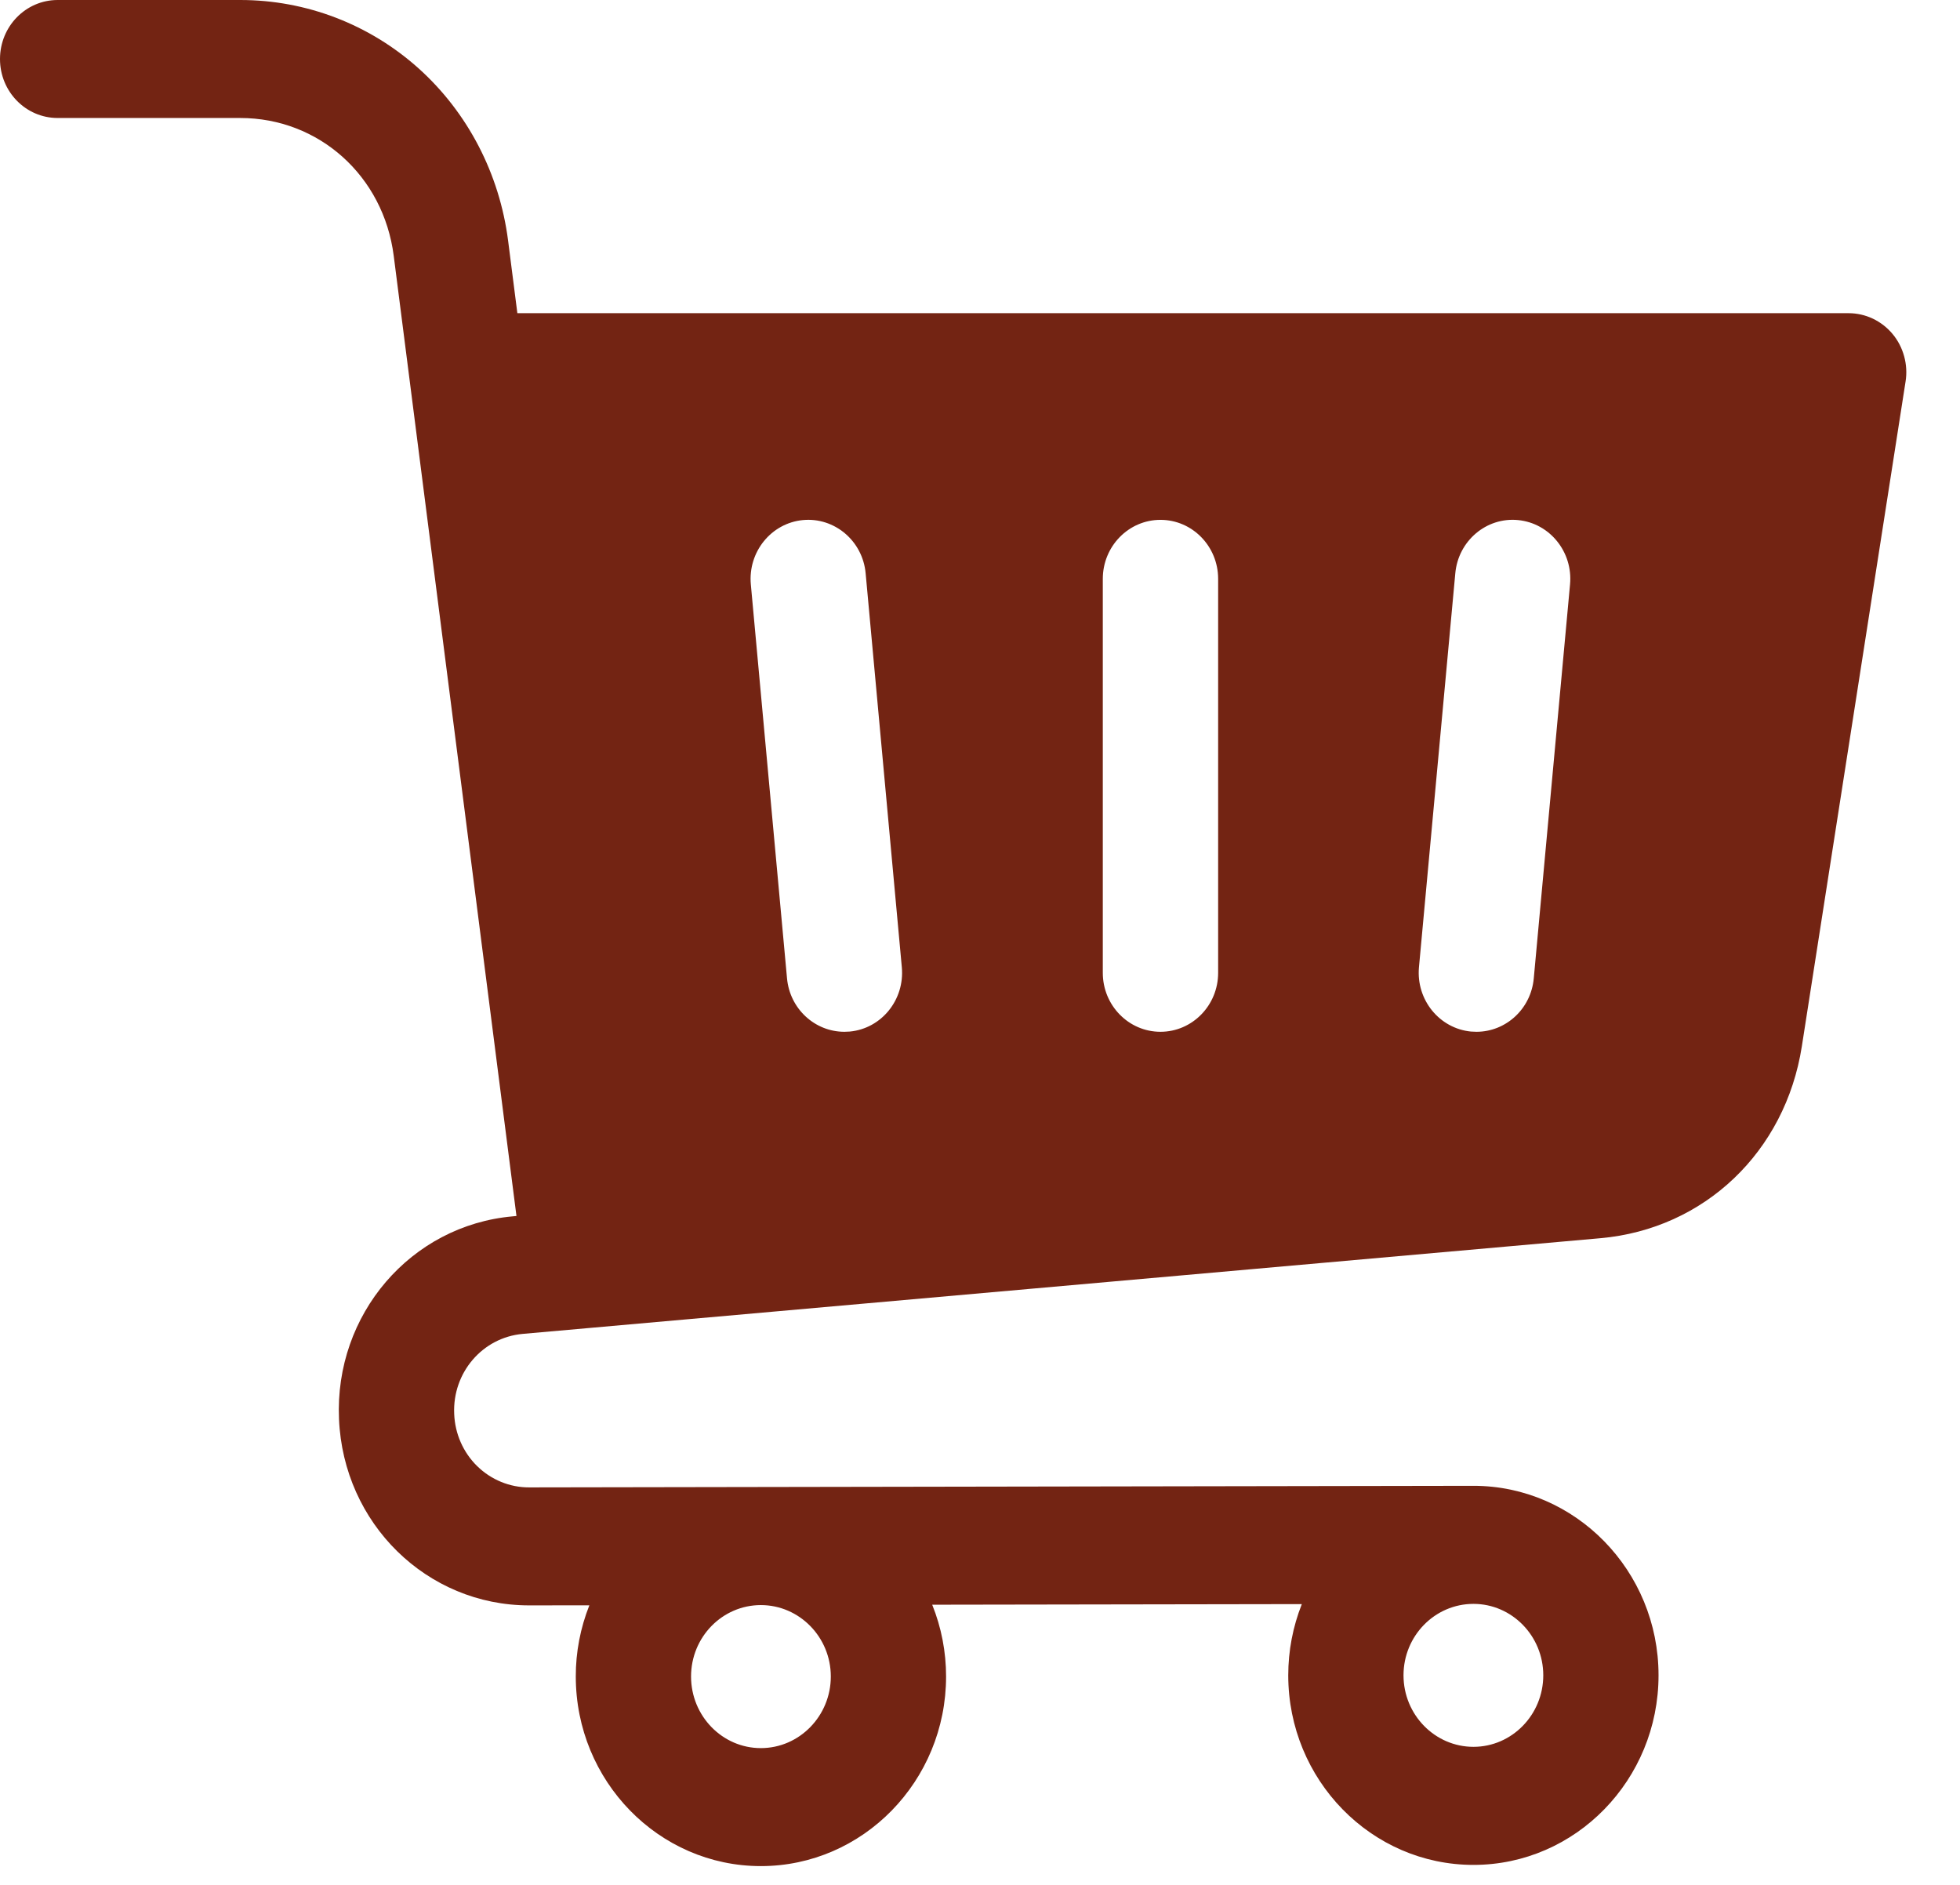 <svg width="26" height="25" viewBox="0 0 26 25" fill="none" xmlns="http://www.w3.org/2000/svg">
<path d="M25.105 4.429C25.033 4.343 24.944 4.274 24.843 4.226C24.743 4.179 24.634 4.154 24.523 4.154H6.863L6.74 3.191C6.626 2.304 6.205 1.493 5.553 0.907C4.901 0.322 4.061 0 3.187 0H0.765C0.342 0 0 0.35 0 0.783C0 1.215 0.342 1.565 0.765 1.565H3.187C4.231 1.565 5.088 2.334 5.223 3.394L6.851 16.128L6.801 16.133C5.448 16.254 4.436 17.435 4.497 18.821C4.555 20.208 5.663 21.293 7.019 21.293H7.023L7.818 21.292C7.699 21.592 7.637 21.913 7.638 22.236C7.638 23.623 8.739 24.751 10.093 24.751C11.447 24.751 12.55 23.623 12.55 22.236C12.55 21.91 12.488 21.586 12.366 21.284L17.269 21.276C17.15 21.576 17.089 21.897 17.089 22.22C17.089 23.607 18.191 24.735 19.546 24.735C20.901 24.735 22.001 23.607 22.001 22.22C22.001 20.834 20.9 19.707 19.546 19.707H19.545L7.021 19.728H7.019C6.763 19.729 6.515 19.627 6.33 19.446C6.144 19.264 6.035 19.015 6.025 18.753C6.001 18.206 6.4 17.74 6.934 17.692L21.229 16.423C22.609 16.301 23.683 15.278 23.902 13.878L25.278 5.06C25.296 4.949 25.289 4.834 25.259 4.725C25.229 4.616 25.177 4.515 25.105 4.429L25.105 4.429ZM10.093 23.186C9.582 23.186 9.167 22.76 9.167 22.236C9.167 21.713 9.582 21.289 10.093 21.289C10.604 21.289 11.021 21.714 11.021 22.236C11.021 22.759 10.605 23.186 10.093 23.186ZM20.472 22.22C20.472 22.744 20.056 23.169 19.546 23.169C19.035 23.169 18.618 22.744 18.618 22.22C18.618 21.697 19.034 21.273 19.546 21.273H19.546C20.056 21.273 20.472 21.698 20.472 22.22ZM11.273 13.682C11.249 13.684 11.225 13.685 11.201 13.685C10.81 13.685 10.477 13.381 10.44 12.976L9.96 7.751C9.921 7.32 10.23 6.939 10.65 6.898C11.07 6.858 11.444 7.174 11.483 7.604L11.963 12.83C12.002 13.26 11.694 13.642 11.273 13.682ZM16.159 12.903C16.159 13.335 15.816 13.685 15.394 13.685C14.972 13.685 14.629 13.335 14.629 12.903V7.678C14.629 7.245 14.972 6.895 15.394 6.895C15.816 6.895 16.159 7.245 16.159 7.678V12.903ZM20.827 7.751L20.346 12.976C20.309 13.382 19.976 13.685 19.586 13.685C19.562 13.685 19.538 13.684 19.513 13.682C19.093 13.641 18.784 13.26 18.823 12.829L19.305 7.604C19.344 7.174 19.717 6.857 20.138 6.898C20.558 6.939 20.867 7.321 20.827 7.751Z" fill="#732413"/>
</svg>
